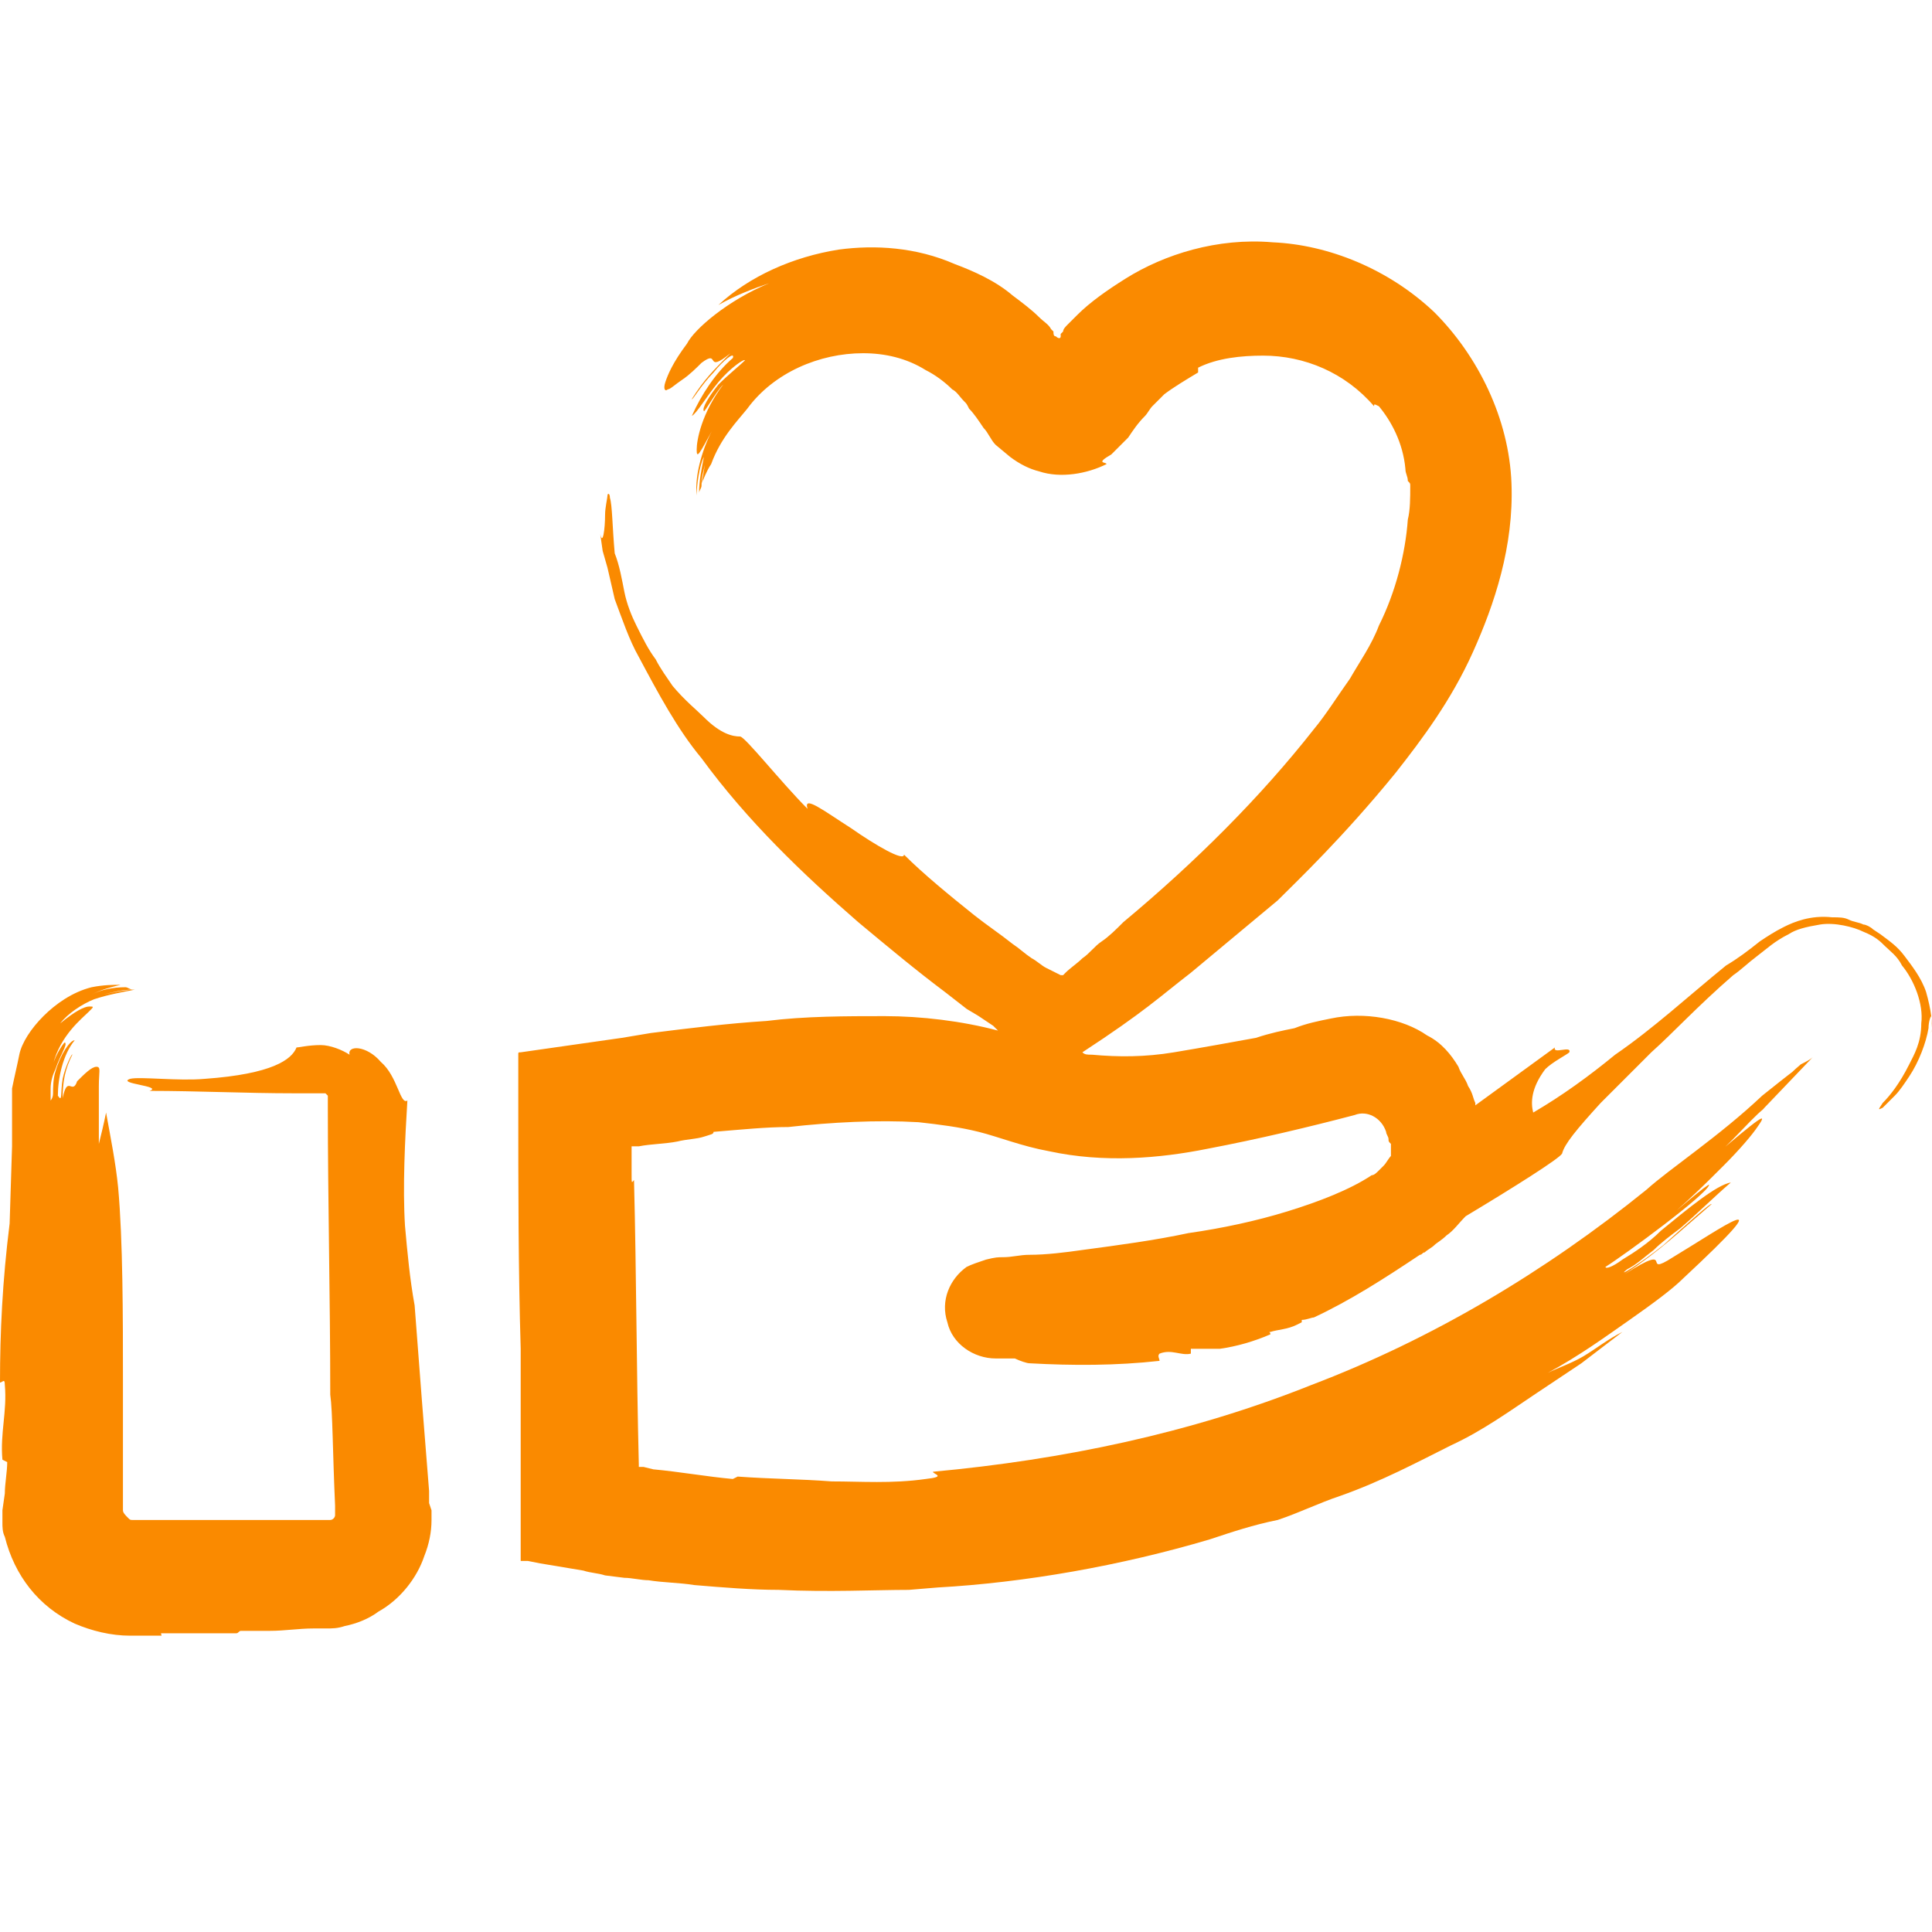 <svg width="80" height="80" viewBox="0 0 80 80" fill="none" xmlns="http://www.w3.org/2000/svg">
<path d="M79.756 41.078C79.556 40.479 79.157 39.98 78.858 39.581C78.558 39.181 78.259 38.982 77.86 38.682L77.56 38.483C77.46 38.383 77.261 38.283 77.161 38.283C76.961 38.183 76.762 38.183 76.562 38.084C76.362 37.984 76.163 37.984 75.863 37.984C74.965 37.884 74.266 38.183 73.867 38.383C73.468 38.583 73.168 38.782 72.869 38.982C72.37 39.381 71.97 39.681 71.471 39.98C69.874 41.278 68.477 42.575 66.879 43.673C65.781 44.572 64.683 45.37 63.486 46.069C63.386 45.67 63.386 45.071 63.985 44.272C64.284 43.973 64.883 43.673 64.983 43.574C65.083 43.274 64.284 43.673 64.384 43.374C63.286 44.172 62.188 44.971 61.09 45.77V45.67C60.99 45.47 60.99 45.27 60.79 44.971C60.691 44.672 60.491 44.472 60.391 44.172C60.092 43.673 59.692 43.174 59.093 42.875C58.095 42.176 56.498 41.877 55.101 42.176C54.602 42.276 54.102 42.376 53.603 42.575C53.104 42.675 52.605 42.775 52.006 42.975C50.908 43.174 49.81 43.374 48.612 43.574C47.415 43.773 46.316 43.773 45.218 43.673C45.019 43.673 44.919 43.673 44.819 43.574C47.415 41.877 48.014 41.278 49.311 40.279C50.509 39.281 51.707 38.283 52.905 37.285C53.703 36.486 55.6 34.69 57.796 31.994C58.894 30.597 60.092 29 60.99 27.003C61.888 25.007 62.687 22.611 62.587 20.016C62.487 17.321 61.19 14.726 59.393 12.929C57.496 11.132 55.001 10.134 52.705 10.034C50.409 9.835 48.213 10.533 46.616 11.531C45.818 12.03 45.119 12.53 44.62 13.029C44.52 13.129 44.32 13.328 44.22 13.428C44.12 13.528 44.021 13.628 44.021 13.727C44.021 13.727 44.021 13.727 43.921 13.827V13.927C43.921 14.027 43.821 14.027 43.721 13.927C43.621 13.927 43.621 13.827 43.621 13.727L43.522 13.628C43.422 13.428 43.222 13.328 43.023 13.129C42.723 12.829 42.324 12.53 41.925 12.23C41.226 11.631 40.327 11.232 39.529 10.932C37.932 10.234 36.235 10.134 34.737 10.334C32.841 10.633 31.044 11.432 29.747 12.63C30.445 12.23 31.244 11.931 31.843 11.731C30.146 12.43 28.748 13.628 28.449 14.227C27.85 15.025 27.65 15.524 27.55 15.824C27.451 16.123 27.55 16.223 27.65 16.123C27.75 16.123 27.95 15.924 28.249 15.724C28.549 15.524 28.848 15.225 29.048 15.025C29.846 14.426 29.148 15.524 30.246 14.626C29.547 15.325 29.148 15.724 28.648 16.522C28.648 16.622 29.048 15.924 29.547 15.424C29.946 14.925 30.445 14.526 30.345 14.825C29.647 15.424 29.048 16.323 28.648 17.221C28.848 17.121 29.247 16.423 29.747 15.824C30.246 15.225 30.845 14.825 30.845 14.925C30.645 15.125 30.146 15.524 29.747 15.924C29.347 16.423 29.048 16.922 29.148 17.021C29.148 17.121 29.647 16.223 29.946 15.924C29.048 17.121 28.848 18.219 28.848 18.619C28.848 19.018 28.948 18.818 29.547 17.72C29.148 18.419 28.748 19.617 28.848 20.515C28.848 20.116 28.948 19.317 29.148 18.918C29.048 19.417 28.948 19.916 28.948 20.415C28.948 20.316 29.048 20.216 29.048 20.116C29.048 19.717 29.148 19.417 29.247 19.018C29.148 19.317 29.148 19.617 29.048 20.016C29.148 19.817 29.247 19.517 29.447 19.218C29.846 18.119 30.545 17.421 30.944 16.922C32.042 15.424 33.939 14.626 35.736 14.626C36.634 14.626 37.532 14.825 38.331 15.325C38.73 15.524 39.13 15.824 39.429 16.123C39.629 16.223 39.728 16.423 39.928 16.622C40.028 16.722 40.028 16.722 40.128 16.922C40.327 17.121 40.527 17.421 40.727 17.72C40.926 17.92 41.026 18.219 41.226 18.419L41.825 18.918C42.224 19.218 42.623 19.417 43.023 19.517C43.921 19.817 45.019 19.617 45.818 19.218C45.818 19.118 45.318 19.218 46.017 18.818C46.217 18.619 46.516 18.319 46.716 18.119C46.916 17.82 47.115 17.521 47.415 17.221C47.514 17.121 47.614 16.922 47.714 16.822L47.814 16.722L47.914 16.622L48.213 16.323C48.612 16.023 49.111 15.724 49.611 15.424V15.225C50.409 14.825 51.407 14.726 52.306 14.726C54.003 14.726 55.7 15.424 56.897 16.822C56.897 16.722 56.897 16.722 57.097 16.822C57.596 17.421 58.095 18.319 58.195 19.417C58.195 19.617 58.295 19.717 58.295 19.916C58.395 20.016 58.395 20.016 58.395 20.116C58.395 20.615 58.395 21.114 58.295 21.513C58.195 22.911 57.796 24.508 57.097 25.905C56.798 26.704 56.298 27.403 55.899 28.102C55.4 28.8 54.901 29.599 54.402 30.198C52.206 32.993 49.511 35.688 46.516 38.183C46.217 38.483 45.917 38.782 45.618 38.982C45.318 39.181 45.119 39.481 44.819 39.681C44.62 39.88 44.32 40.08 44.12 40.279L44.021 40.379H43.921L43.721 40.279L43.322 40.08C43.122 39.98 42.923 39.78 42.723 39.681C42.424 39.481 42.224 39.281 41.925 39.082C41.425 38.682 40.827 38.283 40.327 37.884C39.329 37.085 38.231 36.187 37.433 35.388C37.433 35.688 36.235 34.989 35.237 34.29C34.139 33.592 33.24 32.893 33.44 33.492C32.342 32.394 30.845 30.497 30.645 30.497C30.345 30.497 29.846 30.397 29.148 29.699C28.848 29.399 28.349 29 27.85 28.401C27.65 28.102 27.351 27.702 27.151 27.303C26.852 26.904 26.652 26.504 26.353 25.905C26.153 25.506 25.953 25.007 25.854 24.508C25.754 24.009 25.654 23.41 25.454 22.911C25.354 21.813 25.354 20.915 25.255 20.615C25.255 20.415 25.155 20.415 25.155 20.515C25.155 20.615 25.055 21.014 25.055 21.314C25.055 21.913 24.955 22.611 24.855 22.112L24.955 22.811L25.155 23.51L25.454 24.808C25.754 25.606 26.053 26.504 26.452 27.203C27.251 28.7 28.049 30.198 29.048 31.396C30.944 33.991 33.24 36.187 35.536 38.183C36.734 39.181 37.932 40.18 39.13 41.078L40.028 41.777L40.527 42.076L41.126 42.476L41.326 42.675C39.828 42.276 38.131 42.076 36.634 42.076C35.037 42.076 33.34 42.076 31.743 42.276C30.146 42.376 28.549 42.575 26.951 42.775L25.754 42.975L23.657 43.274L21.561 43.574C21.461 43.574 21.461 43.574 21.461 43.673V43.773V44.073V44.572V45.67C21.461 49.163 21.461 52.557 21.561 55.851C21.561 57.349 21.561 58.746 21.561 60.144C21.561 60.643 21.561 61.142 21.561 61.741C21.561 62.34 21.561 63.038 21.561 63.637V64.536V64.636H21.661H21.861L22.36 64.735C22.959 64.835 23.558 64.935 24.157 65.035C24.456 65.135 24.756 65.135 25.055 65.234L25.854 65.334C26.153 65.334 26.552 65.434 26.852 65.434C27.451 65.534 28.149 65.534 28.748 65.634C29.946 65.734 31.144 65.833 32.242 65.833C34.338 65.933 36.235 65.833 37.632 65.833L38.83 65.734C42.424 65.534 46.416 64.835 50.11 63.737C51.008 63.438 51.907 63.138 52.905 62.939C53.803 62.639 54.602 62.24 55.5 61.94C57.197 61.342 58.694 60.543 60.092 59.844C61.389 59.245 62.487 58.447 63.685 57.648L65.482 56.45L67.179 55.153C66.58 55.452 66.081 55.851 65.582 56.151C65.083 56.45 64.484 56.65 64.085 56.85C65.382 56.151 66.48 55.352 67.478 54.654C68.477 53.955 69.275 53.356 69.674 52.957C74.067 48.864 71.272 50.86 69.275 52.058C67.878 52.957 69.475 51.359 67.279 52.757C68.776 51.759 69.475 51.06 70.872 49.862C70.872 49.762 69.874 50.661 68.876 51.559C67.878 52.358 66.879 52.957 67.379 52.557C67.778 52.358 68.077 52.058 68.477 51.759C68.776 51.459 69.175 51.16 69.575 50.86C70.273 50.261 70.972 49.563 71.671 48.964C71.072 49.064 69.874 50.062 68.776 50.96C68.277 51.459 67.678 51.859 67.179 52.158C66.78 52.458 66.48 52.557 66.48 52.458C67.279 51.959 70.673 49.463 70.772 49.064C70.772 48.964 69.375 50.162 68.676 50.761C69.774 49.862 70.673 48.964 71.371 48.265C72.07 47.566 72.569 46.968 72.769 46.668C73.268 45.969 72.869 46.269 70.872 47.966C71.571 47.467 72.27 46.568 73.068 45.869C73.867 45.071 74.566 44.372 75.264 43.673C74.566 44.372 73.468 45.47 72.869 46.069L75.065 43.773C74.965 43.873 74.765 43.973 74.566 44.073C73.967 44.572 73.468 45.171 72.869 45.77L74.366 44.272C73.967 44.572 73.468 44.971 72.968 45.37C71.172 47.067 69.175 48.365 68.177 49.263C63.985 52.657 59.293 55.452 54.302 57.349C49.311 59.345 44.021 60.443 38.63 60.942C38.63 61.042 39.229 61.142 38.331 61.242C36.934 61.441 35.636 61.342 34.438 61.342C33.14 61.242 31.942 61.242 30.545 61.142L30.345 61.242C29.247 61.142 28.149 60.942 27.051 60.842L26.652 60.743H26.452C26.452 60.743 26.452 60.743 26.452 60.643C26.353 56.65 26.353 52.757 26.253 48.864C26.153 48.964 26.153 49.064 26.153 48.565C26.153 48.265 26.153 47.966 26.153 47.666C26.153 47.566 26.153 47.467 26.153 47.467C26.253 47.467 26.353 47.467 26.452 47.467C26.951 47.367 27.55 47.367 28.049 47.267C28.449 47.167 28.848 47.167 29.148 47.067C29.447 46.968 29.547 46.968 29.547 46.868C30.745 46.768 31.743 46.668 32.641 46.668C34.438 46.468 36.335 46.368 38.032 46.468C38.93 46.568 39.728 46.668 40.527 46.868C41.326 47.067 42.324 47.467 43.422 47.666C45.718 48.165 48.014 47.966 50.01 47.566C52.106 47.167 54.202 46.668 56.099 46.169C56.598 45.969 57.197 46.269 57.397 46.868C57.397 46.968 57.496 47.067 57.496 47.167C57.496 47.267 57.496 47.267 57.596 47.367C57.596 47.467 57.596 47.666 57.596 47.866C57.496 47.966 57.397 48.165 57.297 48.265C57.197 48.365 57.197 48.365 57.097 48.465C56.997 48.565 56.897 48.664 56.798 48.664C55.899 49.263 54.602 49.762 53.304 50.162C52.006 50.561 50.609 50.86 49.211 51.06C47.814 51.359 46.317 51.559 44.819 51.759C44.12 51.859 43.322 51.959 42.623 51.959C42.224 51.959 41.925 52.058 41.525 52.058C41.326 52.058 41.226 52.058 40.827 52.158C40.527 52.258 40.227 52.358 40.028 52.458C39.329 52.957 38.93 53.855 39.229 54.753C39.429 55.652 40.327 56.251 41.226 56.251C41.525 56.251 41.725 56.251 42.024 56.251C42.224 56.35 42.523 56.45 42.623 56.45C44.42 56.55 46.217 56.55 48.014 56.35C48.014 56.251 47.914 56.151 48.014 56.051C48.513 55.851 48.912 56.151 49.311 56.051V55.851C49.71 55.851 50.11 55.851 50.509 55.851C51.208 55.752 51.907 55.552 52.605 55.252C52.605 55.153 52.505 55.153 52.605 55.153C52.905 55.053 53.304 55.053 53.703 54.853L53.903 54.753V54.654C54.102 54.654 54.302 54.554 54.402 54.554C55.899 53.855 57.297 52.957 58.794 51.959C58.894 51.959 58.894 51.859 58.994 51.859C59.093 51.759 59.293 51.659 59.393 51.559C59.493 51.459 59.692 51.359 59.892 51.16C60.191 50.96 60.391 50.661 60.691 50.361C62.687 49.163 64.584 47.966 64.683 47.766C64.783 47.367 65.282 46.768 66.281 45.67C66.78 45.171 67.478 44.472 68.377 43.574C69.275 42.775 70.273 41.677 71.771 40.379C72.07 40.18 72.37 39.88 72.769 39.581C73.168 39.281 73.468 38.982 74.066 38.682C74.366 38.483 74.765 38.383 75.364 38.283C75.963 38.183 76.762 38.383 77.161 38.583C77.66 38.782 77.86 38.982 78.059 39.181C78.259 39.381 78.558 39.581 78.758 39.98C79.257 40.579 79.656 41.577 79.556 42.376C79.556 43.174 79.257 43.673 79.057 44.073C78.658 44.871 78.259 45.37 77.959 45.67C77.76 45.969 77.76 45.969 77.959 45.869C77.959 45.869 78.059 45.77 78.159 45.67C78.259 45.57 78.359 45.47 78.459 45.37C78.658 45.171 78.858 44.871 79.057 44.572C79.457 43.973 79.756 43.174 79.856 42.575C79.856 42.276 79.956 42.076 79.956 42.076C79.956 42.076 80.056 42.376 79.956 42.775C80.056 42.476 79.956 41.777 79.756 41.078Z" fill="#FA8A00"/>
<path d="M17.768 62.24V61.741C17.568 59.245 17.369 56.75 17.169 54.055C16.969 52.957 16.869 51.859 16.77 50.761C16.67 49.163 16.77 47.167 16.869 45.57C16.57 45.77 16.47 44.572 15.771 43.973C15.173 43.274 14.374 43.274 14.474 43.673C14.174 43.474 13.675 43.274 13.276 43.274C12.777 43.274 12.378 43.374 12.278 43.374C12.078 43.873 11.28 44.472 8.485 44.672C7.387 44.772 5.79 44.572 5.39 44.672C4.791 44.871 6.788 44.971 6.189 45.171C8.185 45.171 10.182 45.271 12.178 45.271H12.877H13.276C13.376 45.271 13.276 45.271 13.376 45.271C13.376 45.271 13.376 45.271 13.476 45.271C13.476 45.271 13.476 45.271 13.575 45.37C13.575 45.37 13.575 45.37 13.575 45.47V45.87C13.575 49.763 13.675 53.755 13.675 57.748C13.775 58.447 13.775 60.144 13.875 62.34C13.875 62.539 13.875 62.44 13.875 62.539C13.875 62.539 13.875 62.539 13.875 62.639V62.739C13.875 62.839 13.775 62.939 13.675 62.939C13.675 62.939 13.675 62.939 13.575 62.939C13.476 62.939 13.575 62.939 13.376 62.939C13.076 62.939 12.677 62.939 12.378 62.939C11.679 62.939 10.98 62.939 10.281 62.939C8.884 62.939 7.486 62.939 6.089 62.939H5.59H5.49C5.39 62.939 5.39 62.939 5.29 62.839C5.191 62.739 5.091 62.639 5.091 62.539C5.091 62.44 5.091 62.44 5.091 62.34C5.091 62.04 5.091 61.741 5.091 61.541C5.091 60.942 5.091 60.443 5.091 59.944C5.091 58.946 5.091 58.147 5.091 57.548V57.149C5.091 54.554 5.091 51.36 4.891 49.163C4.791 48.165 4.592 47.167 4.392 46.069C4.292 46.568 4.192 46.968 4.093 47.367C4.093 46.868 4.093 46.369 4.093 45.87C4.093 45.67 4.093 45.47 4.093 45.271C4.093 45.071 4.093 45.071 4.093 44.971C4.093 44.372 4.192 44.173 3.993 44.173C3.793 44.173 3.494 44.472 3.194 44.772C2.995 45.37 2.795 44.472 2.595 45.47C2.595 44.772 2.695 44.272 2.995 43.673C2.995 43.574 2.695 44.173 2.595 44.672C2.495 45.271 2.595 45.67 2.396 45.37C2.396 44.672 2.595 43.673 3.094 43.075C2.895 43.075 2.495 43.673 2.296 44.372C2.196 44.672 2.196 45.071 2.196 45.271C2.196 45.47 2.096 45.57 2.096 45.57C2.096 45.47 2.096 45.37 2.096 45.071C2.096 44.772 2.196 44.472 2.296 44.272C2.495 43.673 2.795 43.274 2.695 43.174C2.695 43.075 2.296 43.673 2.196 44.073C2.495 42.875 3.394 42.176 3.693 41.877C3.893 41.677 3.893 41.677 3.693 41.677C3.494 41.677 3.094 41.877 2.495 42.376C2.795 41.977 3.394 41.577 3.893 41.378C4.492 41.178 5.091 41.078 5.59 40.978C5.29 40.978 4.692 41.078 4.292 41.178C4.692 41.078 5.091 40.978 5.49 40.978C5.39 40.978 5.29 40.879 5.191 40.879C4.692 40.879 4.192 40.978 3.793 41.178C4.192 40.978 4.592 40.879 4.991 40.779C4.692 40.779 4.292 40.779 3.793 40.879C2.995 41.078 2.296 41.577 1.797 42.076C1.298 42.575 0.898 43.174 0.799 43.673C0.699 44.173 0.599 44.572 0.499 45.071V45.87V47.467L0.399 50.661C0.1 53.056 0 55.153 0 57.249C0.1 57.249 0.2 57.049 0.2 57.349C0.299 58.447 0 59.345 0.1 60.443L0.299 60.543C0.299 60.942 0.2 61.441 0.2 61.841L0.1 62.539C0.1 62.539 0.1 62.639 0.1 62.739V63.038C0.1 63.238 0.1 63.438 0.2 63.637C0.599 65.234 1.597 66.532 3.094 67.231C3.793 67.53 4.592 67.73 5.39 67.73H6.688C6.688 67.63 6.588 67.63 6.788 67.63C7.486 67.63 8.385 67.63 9.383 67.63C9.483 67.63 9.683 67.63 9.782 67.63C9.882 67.63 9.882 67.53 9.982 67.53C10.381 67.53 10.78 67.53 11.18 67.53C11.779 67.53 12.378 67.431 12.977 67.431H13.476C13.775 67.431 13.975 67.431 14.274 67.331C14.773 67.231 15.272 67.031 15.672 66.732C16.57 66.233 17.269 65.334 17.568 64.436C17.768 63.937 17.868 63.438 17.868 62.939C17.868 62.839 17.868 62.639 17.868 62.539L17.768 62.24Z" fill="#FA8A00"/>
</svg>
